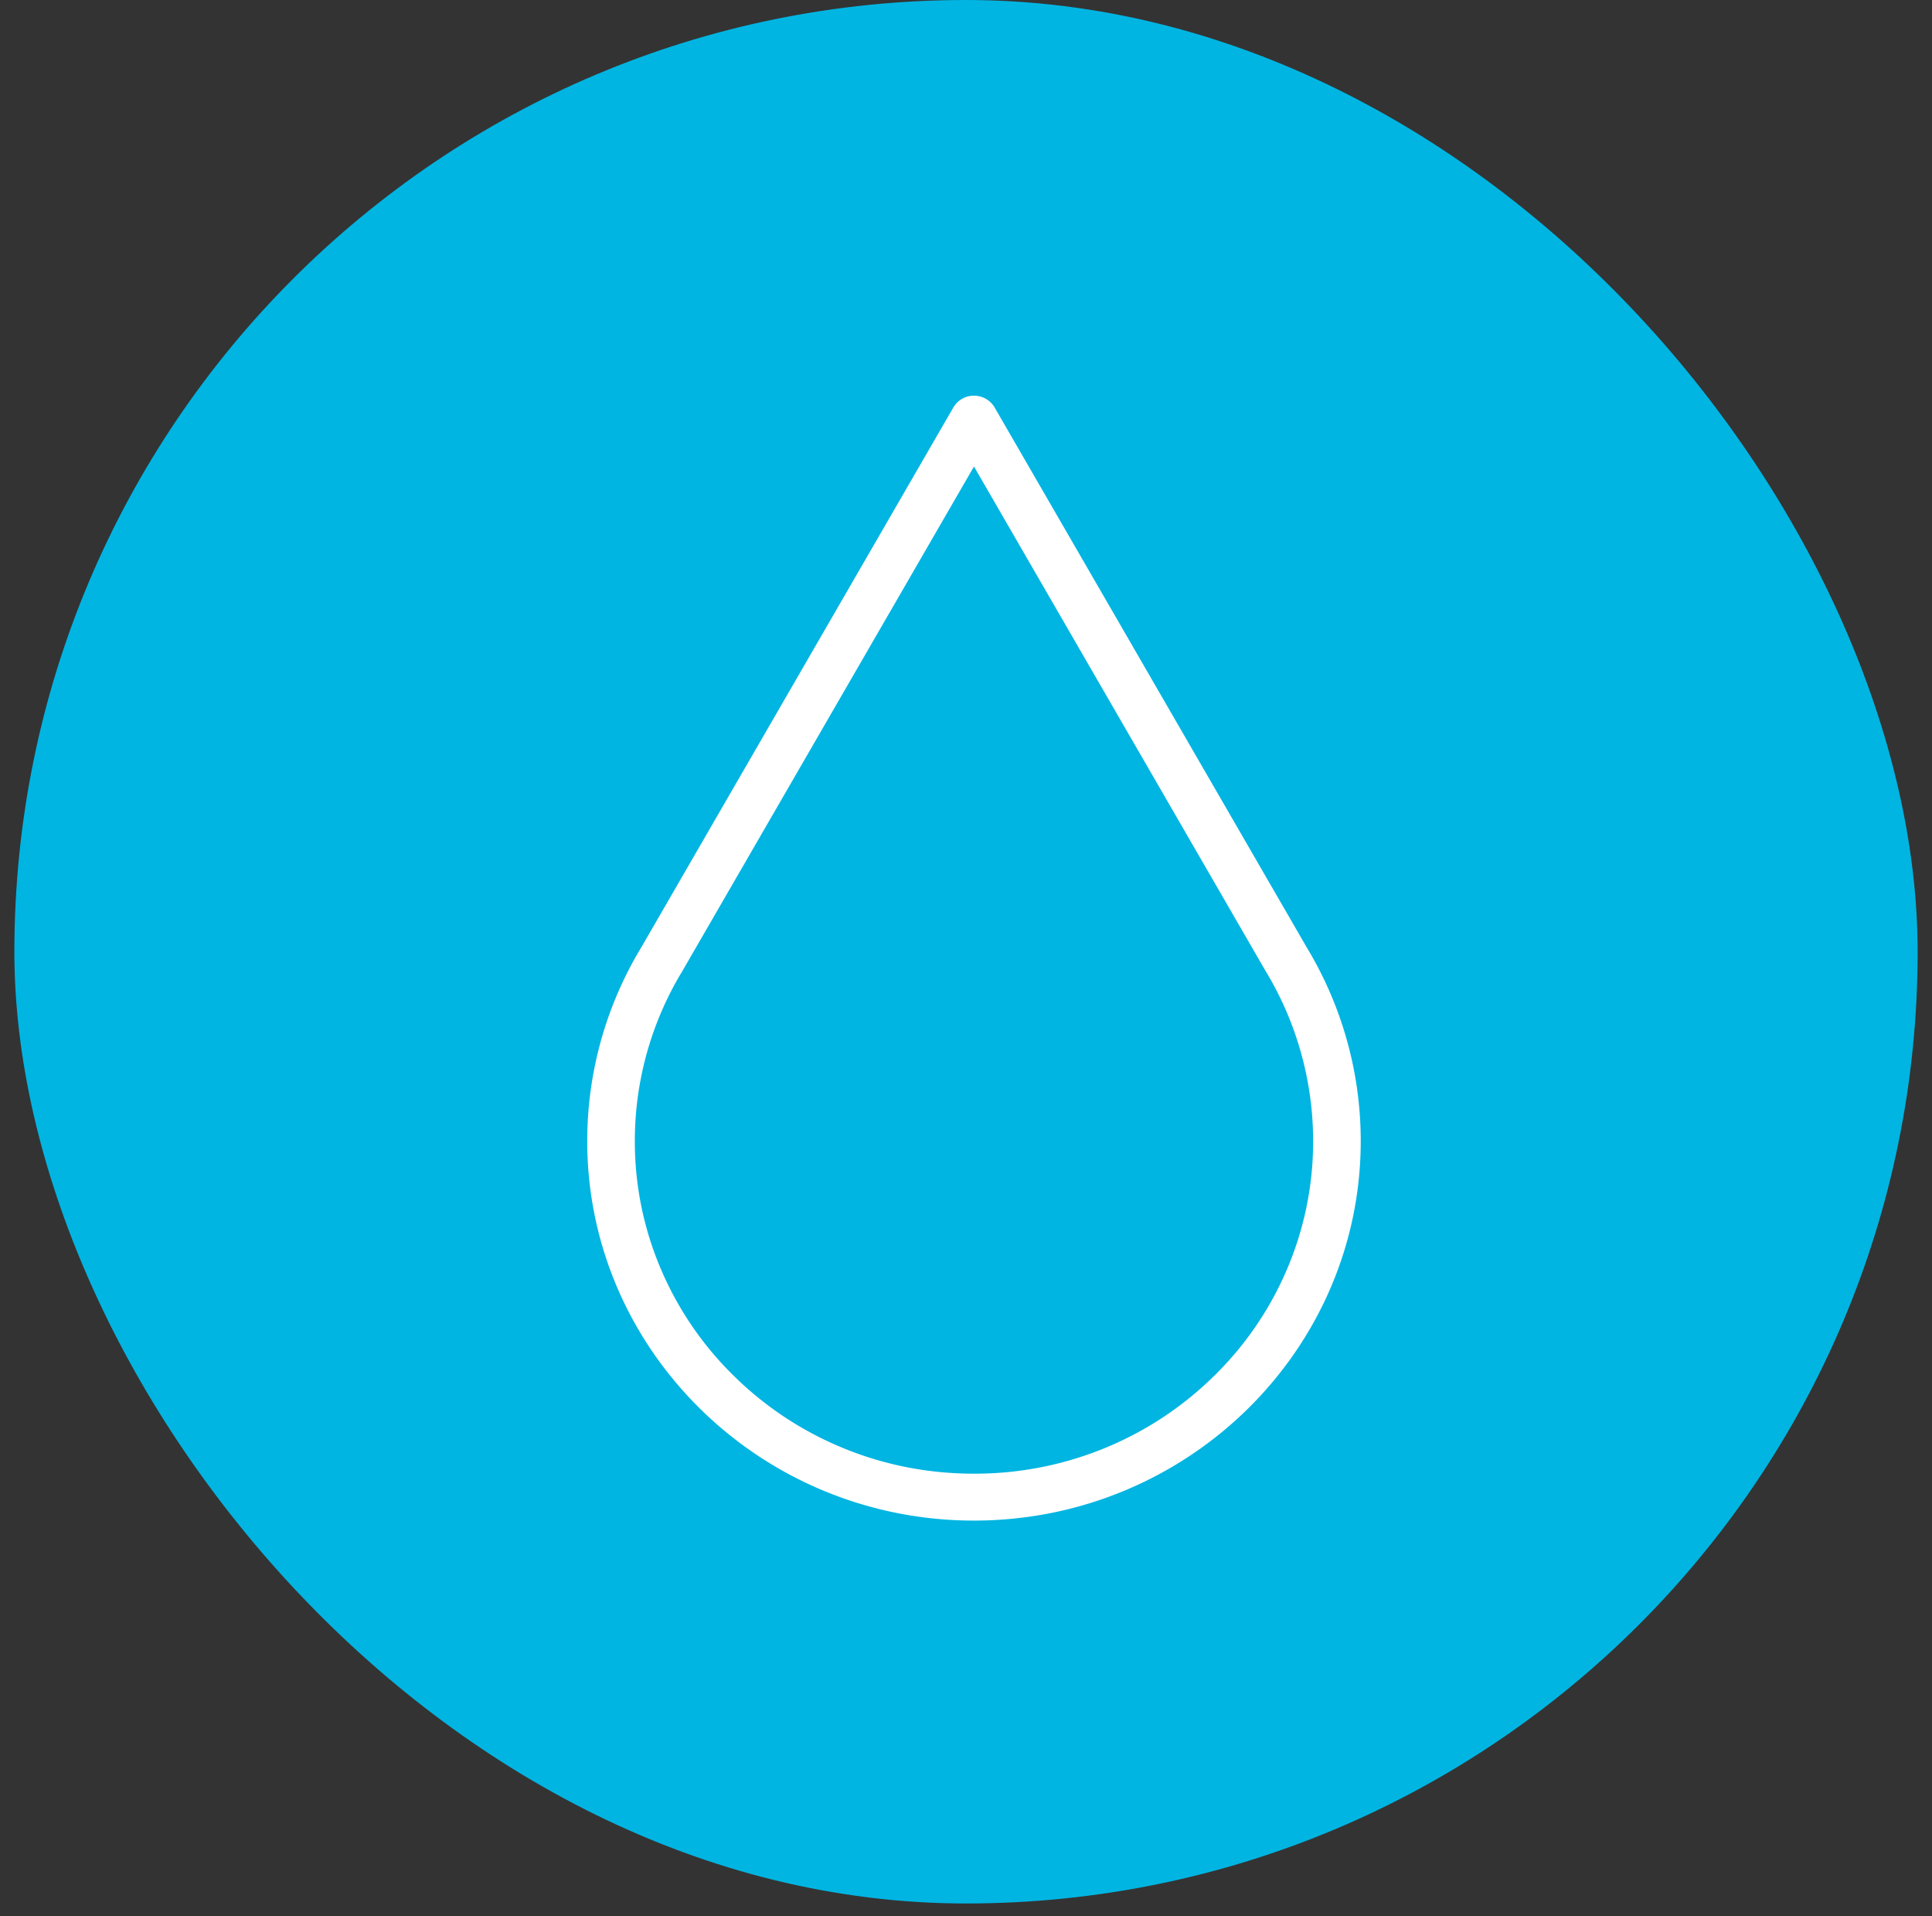 <svg width="121" height="120" fill="none" xmlns="http://www.w3.org/2000/svg"><rect width="100%" height="100%" fill="#333333" stroke="none"/><rect x=".9" width="119.2" height="119.2" rx="59.6" fill="#00B5E2"/><path d="M76.1 86.258h-.001a21.305 21.305 0 01-6.787 4.495A21.553 21.553 0 0161 92.396c-2.886 0-5.683-.55-8.311-1.643l-.043.103.043-.103a21.296 21.296 0 01-6.788-4.495h0a20.787 20.787 0 01-4.577-6.66h0a20.455 20.455 0 01-1.676-8.148c0-3.765 1.03-7.458 2.982-10.679l.001-.002L61 28.993l18.32 31.69.001.003a20.692 20.692 0 013.031 10.764 20.47 20.47 0 01-1.677 8.15h0a20.776 20.776 0 01-4.576 6.658zm5.627-26.903L62.225 25.622v-.001A1.388 1.388 0 0061 24.889a1.38 1.38 0 00-1.215.714l-.001.002L40.266 59.37s0 0 0 0a23.309 23.309 0 00-3.377 12.08c0 13.048 10.817 23.661 24.11 23.661 13.294 0 24.112-10.613 24.112-23.66a23.32 23.32 0 00-3.385-12.096z" fill="#fff" stroke="#fff" stroke-width=".222"/></svg>